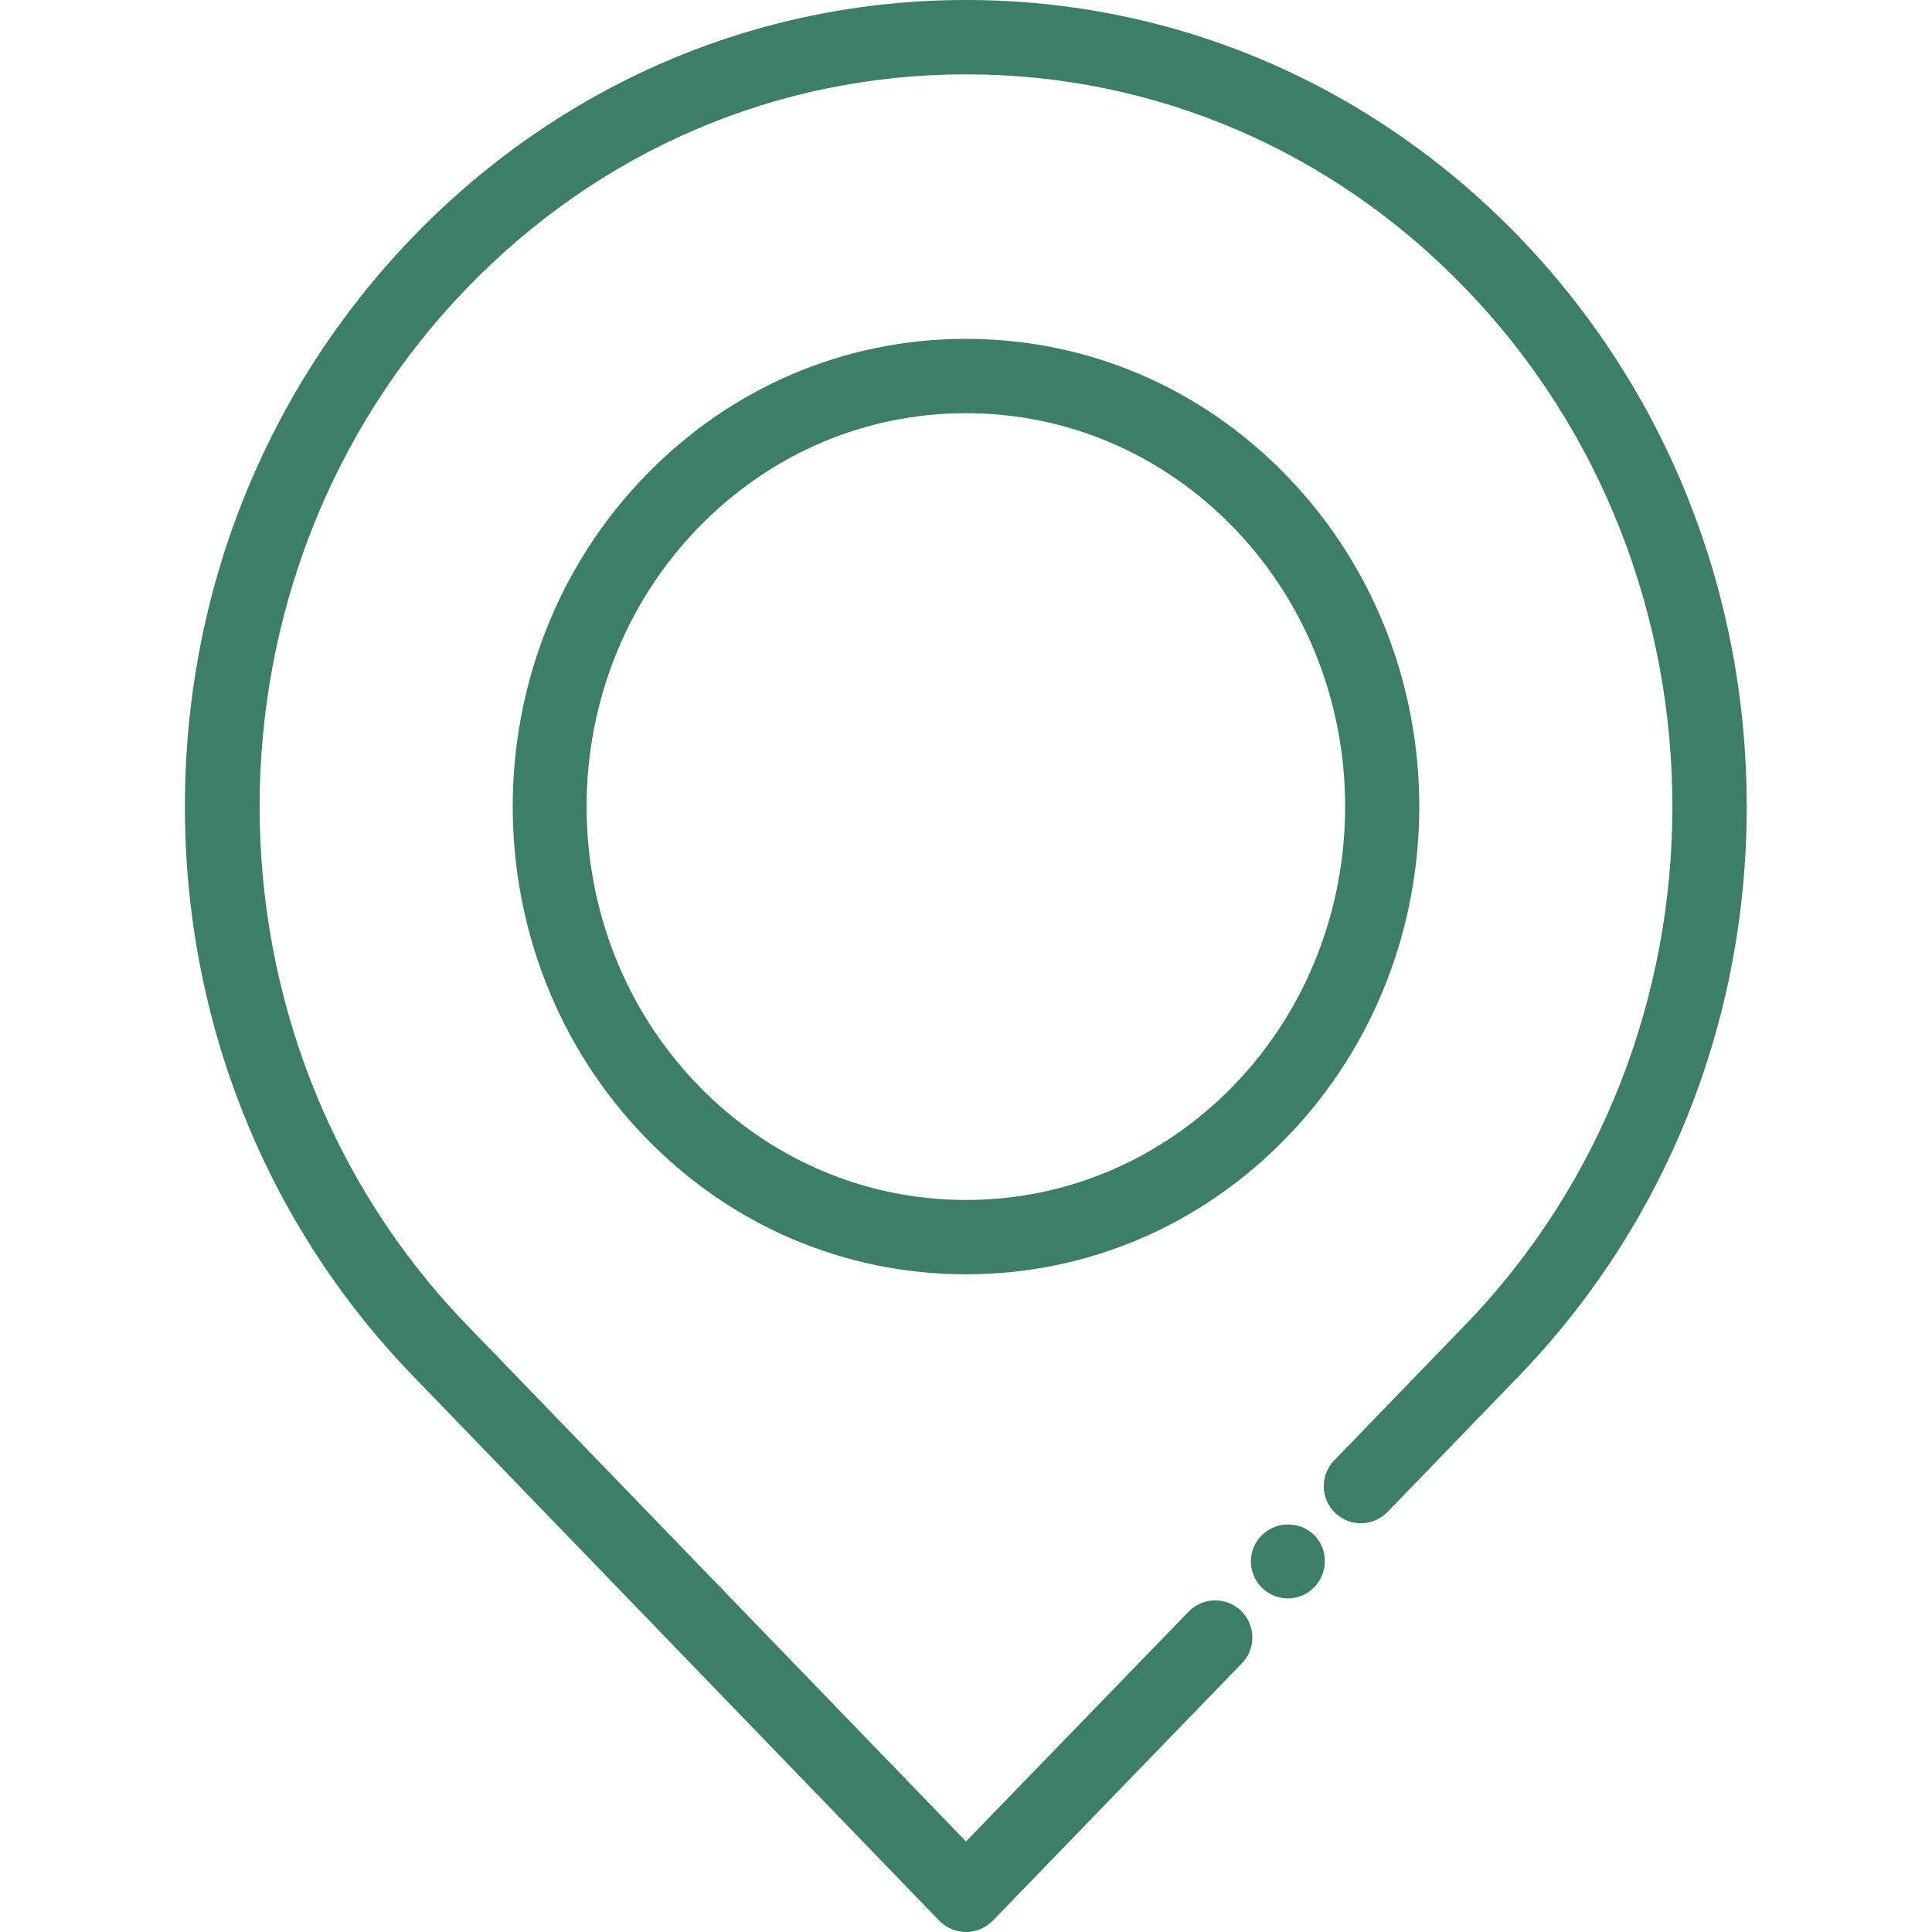 <?xml version="1.0" encoding="utf-8"?>
<!-- Generator: Adobe Illustrator 25.2.1, SVG Export Plug-In . SVG Version: 6.00 Build 0)  -->
<svg version="1.1" id="Layer_1" xmlns:svgjs="http://svgjs.com/svgjs"
	 xmlns="http://www.w3.org/2000/svg" xmlns:xlink="http://www.w3.org/1999/xlink" x="0px" y="0px" viewBox="0 0 512 512"
	 style="enable-background:new 0 0 512 512;" xml:space="preserve">
<style type="text/css">
	.st0{fill:#3d7e68;}
</style>
<g>
	<g>
		<g>
			<path class="st0" d="M402.5,62.7C363.4,22.3,311.4,0,256,0S148.6,22.3,109.5,62.7c-39,40.4-60.5,94-60.5,151s21.5,110.7,60.5,151
				L248.9,509c1.9,1.9,4.4,3,7.1,3s5.2-1.1,7.1-3l66-68.2c3.8-3.9,3.7-10.1-0.2-13.9c-3.9-3.8-10.1-3.7-13.9,0.2L256,488
				L123.7,351.1c-73.2-75.7-73.2-199,0-274.7C159,39.8,206,19.7,256,19.7s97,20.1,132.3,56.7c73.2,75.7,73.2,199,0,274.7L353.6,387
				c-3.8,3.9-3.7,10.1,0.2,13.9s10.1,3.7,13.9-0.2l34.7-35.9c39-40.4,60.5-94,60.5-151S441.5,103.1,402.5,62.7z"/>
		</g>
	</g>
	<g>
		<g>
			<path class="st0" d="M341.3,404c-5.4,0-9.8,4.4-9.8,9.8v0c0,5.4,4.4,9.8,9.8,9.8s9.8-4.4,9.8-9.9S346.8,404,341.3,404z"/>
		</g>
	</g>
	<g>
		<g>
			<path class="st0" d="M341.1,126.2c-22.7-23.5-52.9-36.4-85.1-36.4s-62.4,12.9-85.1,36.4c-46.7,48.3-46.7,126.8,0,175.1
				c22.7,23.5,52.9,36.4,85.1,36.4s62.4-12.9,85.1-36.4C387.8,253,387.8,174.5,341.1,126.2z M327,287.6c-19,19.6-44.2,30.4-71,30.4
				s-52-10.8-71-30.4c-39.4-40.7-39.4-107,0-147.7c19-19.6,44.2-30.4,71-30.4s52,10.8,71,30.4C366.3,180.6,366.3,246.9,327,287.6z"
				/>
		</g>
	</g>
</g>
</svg>
